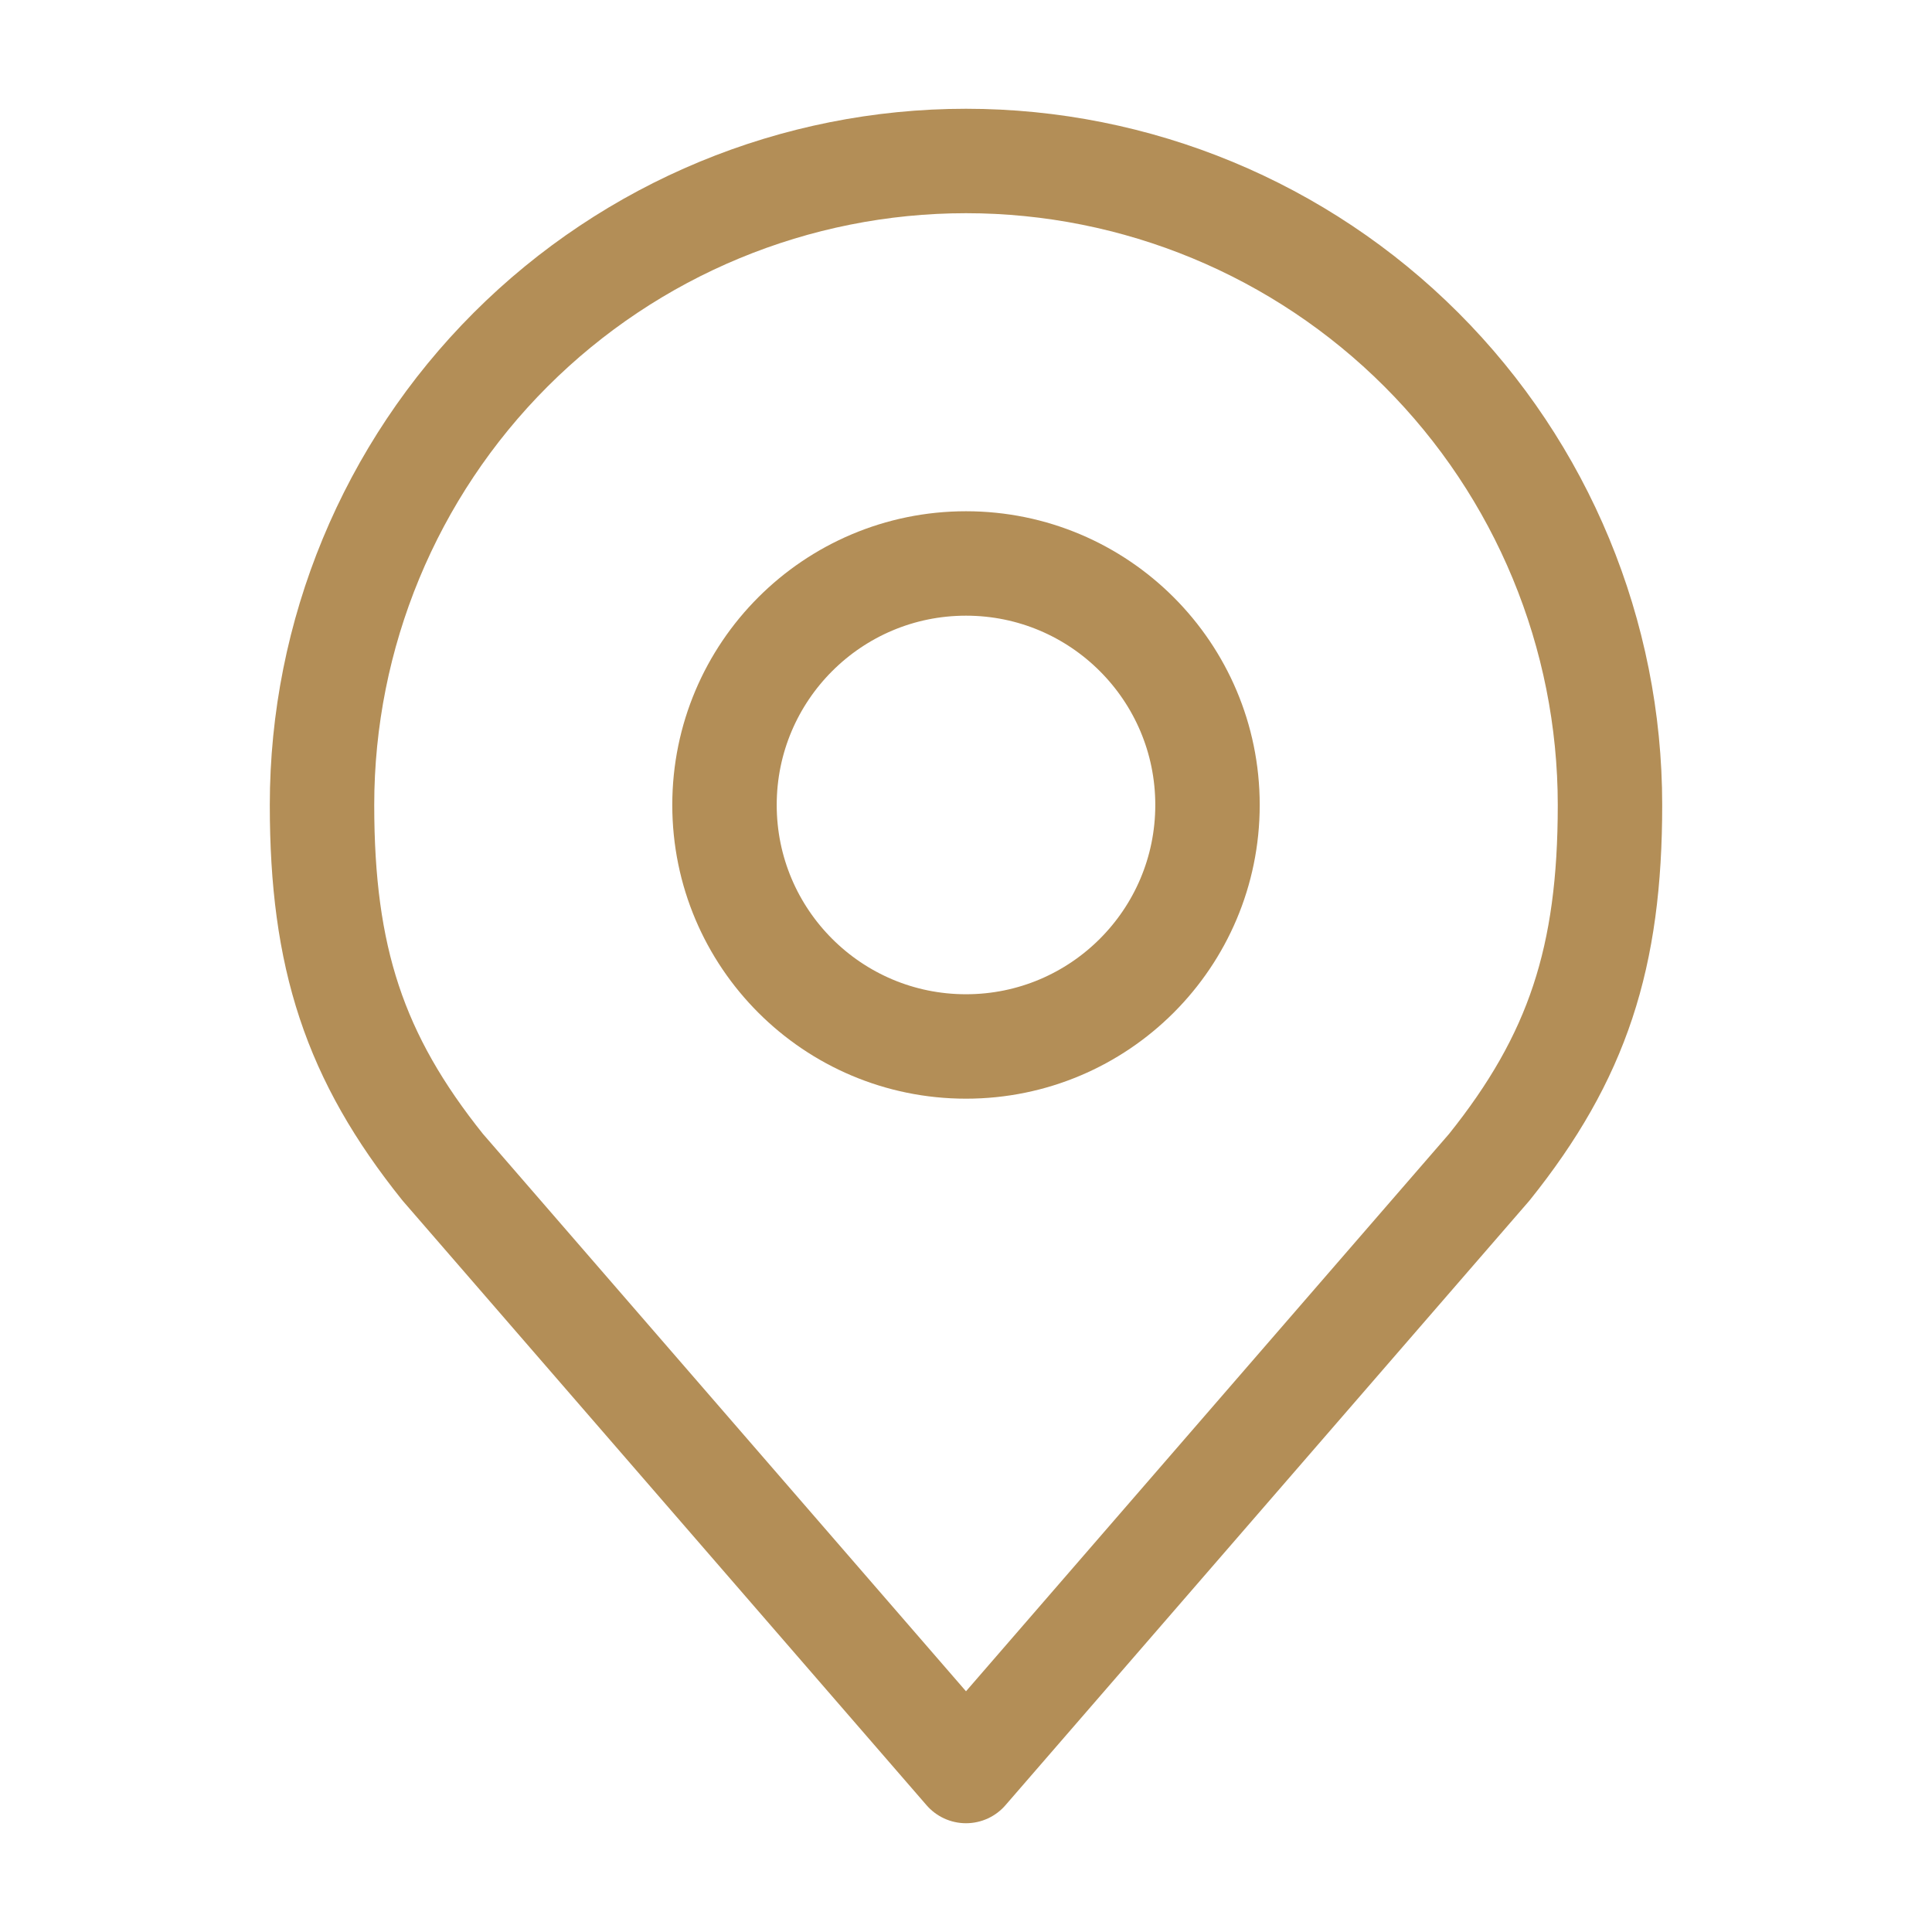 <svg width="37" height="37" viewBox="0 0 37 37" fill="none" xmlns="http://www.w3.org/2000/svg">
<path d="M18.5 20.041C21.054 20.041 23.125 17.971 23.125 15.416C23.125 12.862 21.054 10.791 18.5 10.791C15.946 10.791 13.875 12.862 13.875 15.416C13.875 17.971 15.946 20.041 18.5 20.041Z" stroke="#B38E57" stroke-width="2" stroke-linecap="round" stroke-linejoin="round"/>
<path d="M18.5 3.083C15.229 3.083 12.092 4.383 9.779 6.696C7.466 9.009 6.167 12.146 6.167 15.417C6.167 18.333 6.786 20.242 8.479 22.354L18.5 33.917L28.521 22.354C30.214 20.242 30.833 18.333 30.833 15.417C30.833 12.146 29.534 9.009 27.221 6.696C24.908 4.383 21.771 3.083 18.5 3.083Z" stroke="#B38E57" stroke-width="2" stroke-linecap="round" stroke-linejoin="round"/>
</svg>
